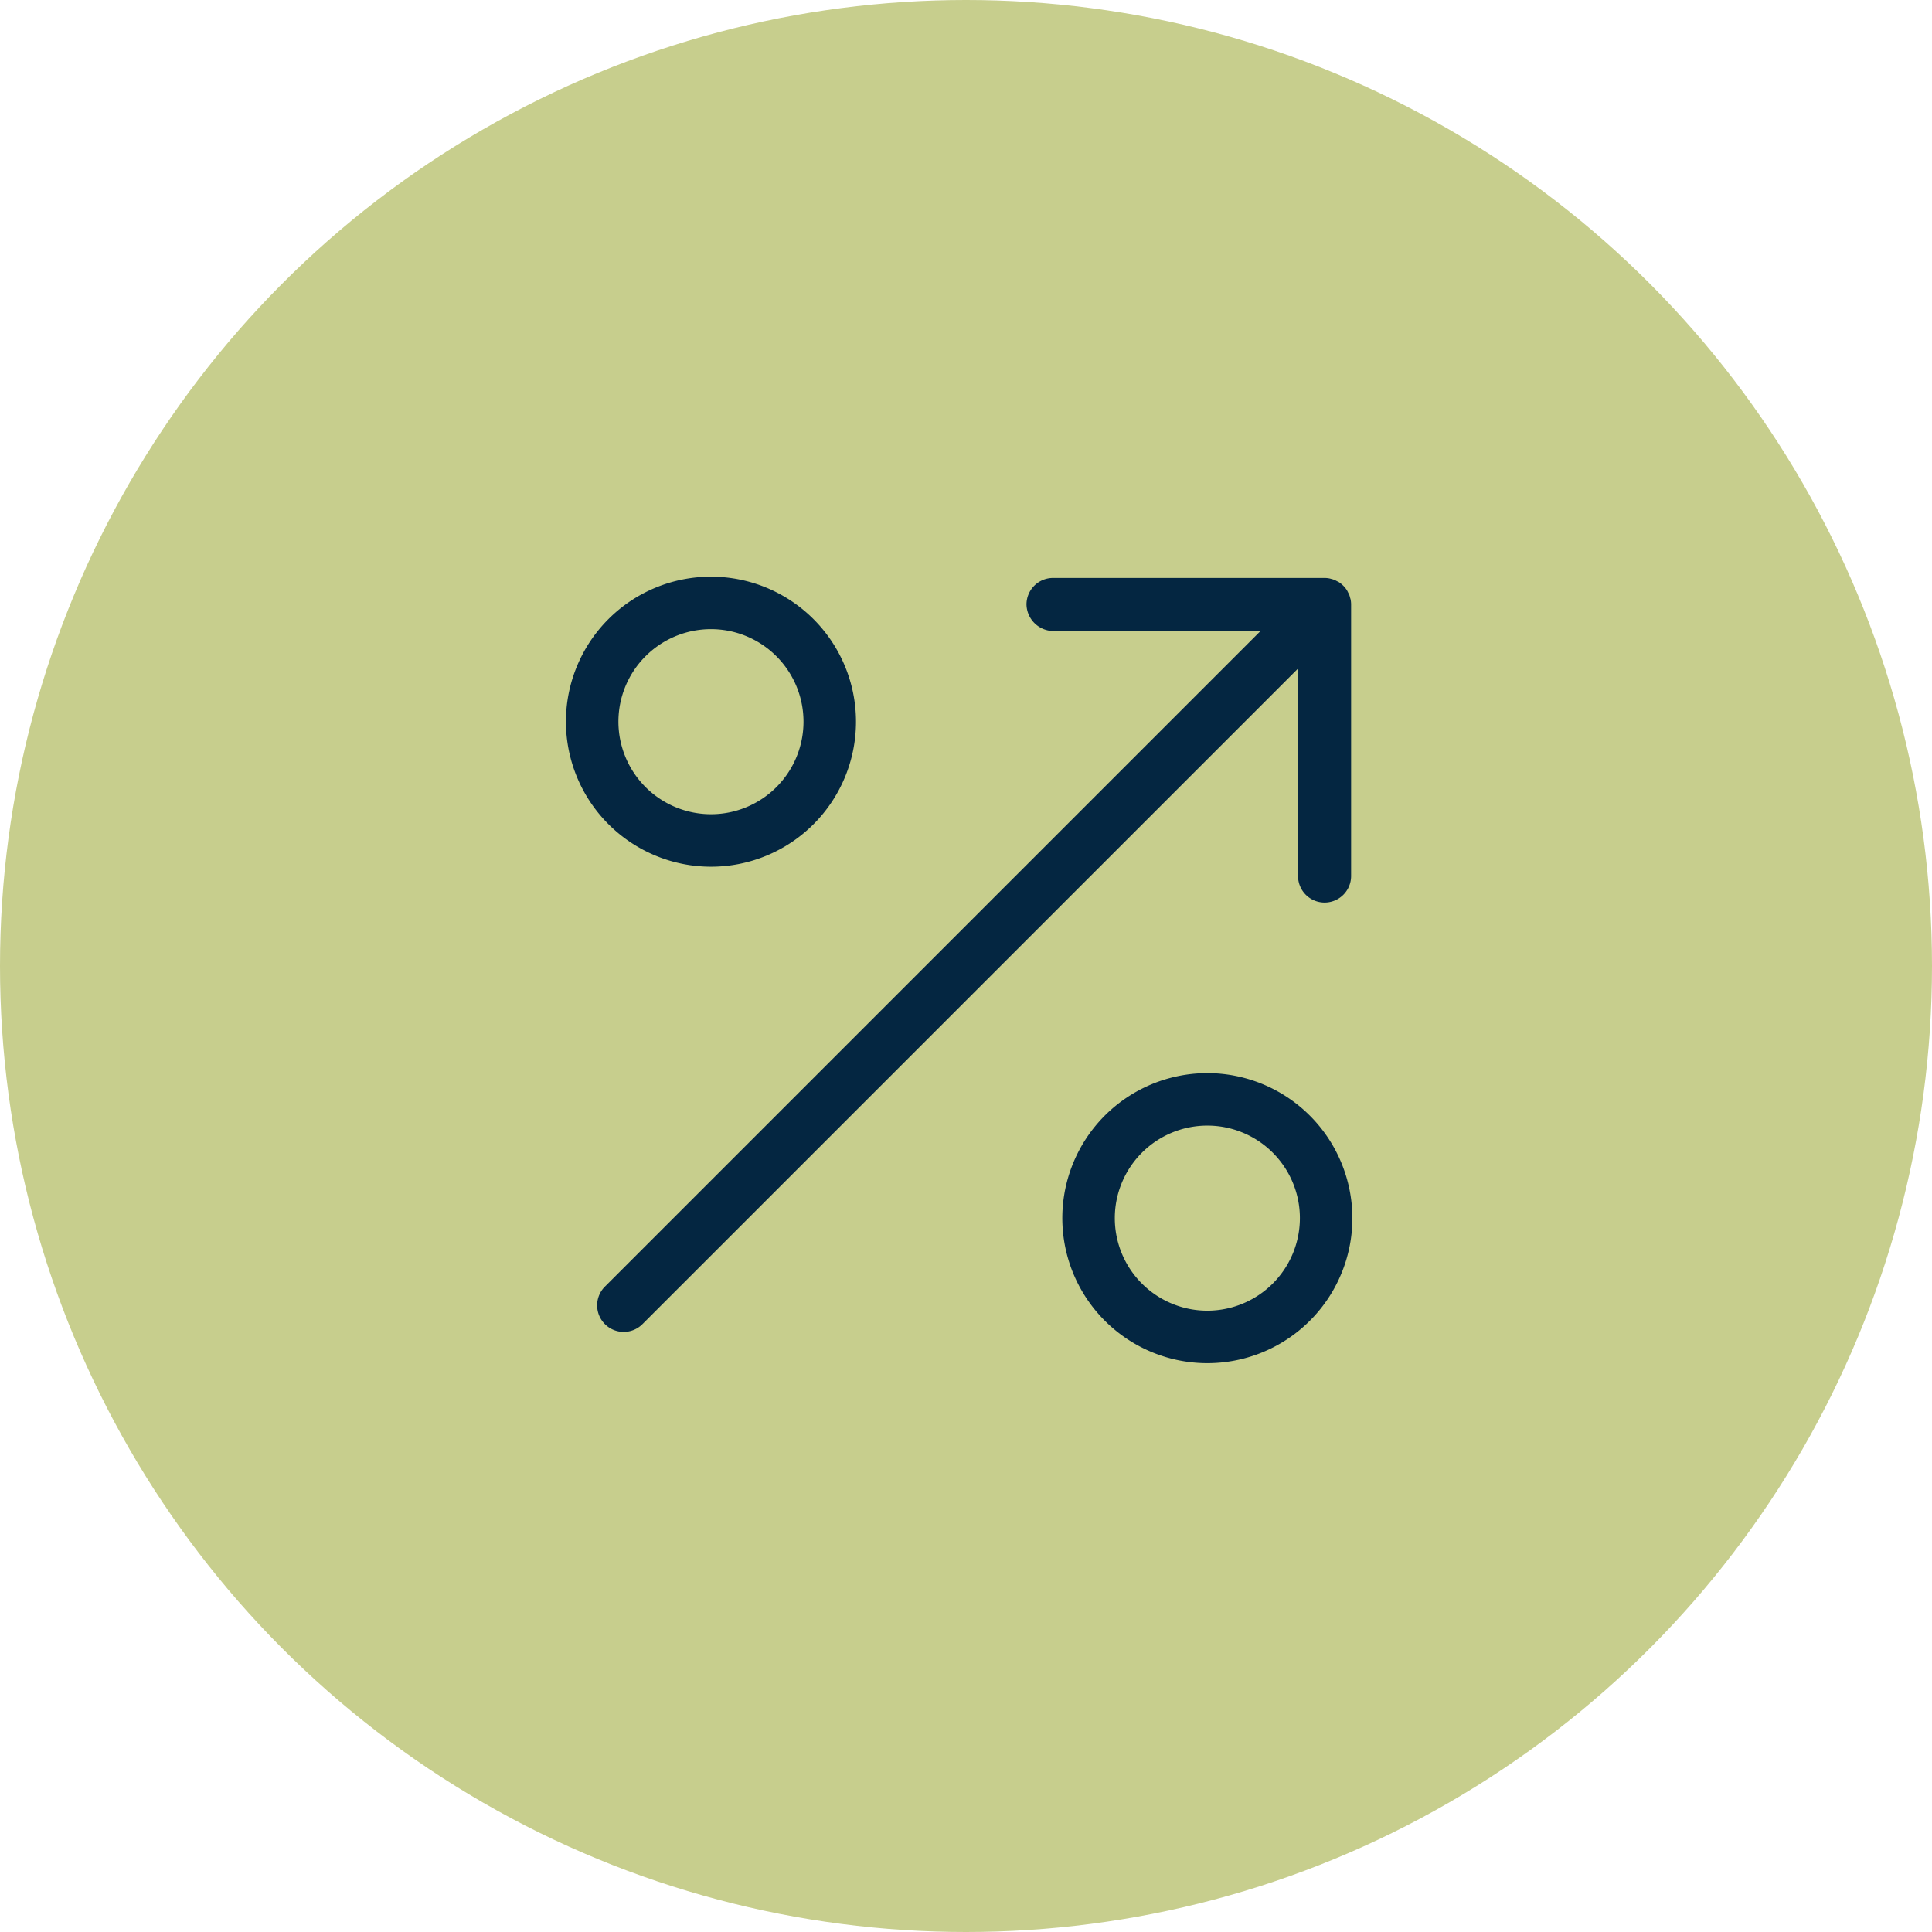 <svg xmlns="http://www.w3.org/2000/svg" xmlns:xlink="http://www.w3.org/1999/xlink" width="90" height="90" viewBox="0 0 90 90">
  <defs>
    <clipPath id="clip-path">
      <rect id="Rectangle_9028" data-name="Rectangle 9028" width="36.637" height="36.637" fill="#042641"/>
    </clipPath>
  </defs>
  <g id="Group_25503" data-name="Group 25503" transform="translate(-0.262)">
    <circle id="Ellipse_1525" data-name="Ellipse 1525" cx="45" cy="45" r="45" transform="translate(0.262)" fill="#c7ce8d"/>
    <g id="Group_25429" data-name="Group 25429" transform="translate(26.625 26.863)">
      <g id="Group_25429-2" data-name="Group 25429" transform="translate(0 0)" clip-path="url(#clip-path)">
        <path id="Path_22265" data-name="Path 22265" d="M35.594,14.007a1.236,1.236,0,0,0,2.472,0V1.359a1.289,1.289,0,0,0-.024-.242l-.02-.064a1.259,1.259,0,0,0-.05-.167L37.931.811a1.171,1.171,0,0,0-.072-.137,1.271,1.271,0,0,0-.345-.346.71.71,0,0,0-.1-.053L37.328.229a.983.983,0,0,0-.191-.064L37.083.149a1.187,1.187,0,0,0-.255-.028H24.18a1.236,1.236,0,0,0-1.236,1.236A1.264,1.264,0,0,0,24.18,2.593h9.665L3.305,33.133a1.236,1.236,0,1,0,1.749,1.748L35.594,4.341Z" transform="translate(-1.489 -0.061)" fill="#042641"/>
        <path id="Path_22266" data-name="Path 22266" d="M6.756,13.512A6.756,6.756,0,1,0,0,6.756a6.764,6.764,0,0,0,6.756,6.756M2.445,6.756a4.311,4.311,0,1,1,4.311,4.311A4.316,4.316,0,0,1,2.445,6.756" transform="translate(0 0)" fill="#042641"/>
        <path id="Path_22267" data-name="Path 22267" d="M53.554,46.8a6.756,6.756,0,1,0,6.756,6.755A6.763,6.763,0,0,0,53.554,46.8m0,11.067a4.311,4.311,0,1,1,4.311-4.311,4.316,4.316,0,0,1-4.311,4.311" transform="translate(-23.674 -23.673)" fill="#042641"/>
      </g>
    </g>
  </g>
</svg>

